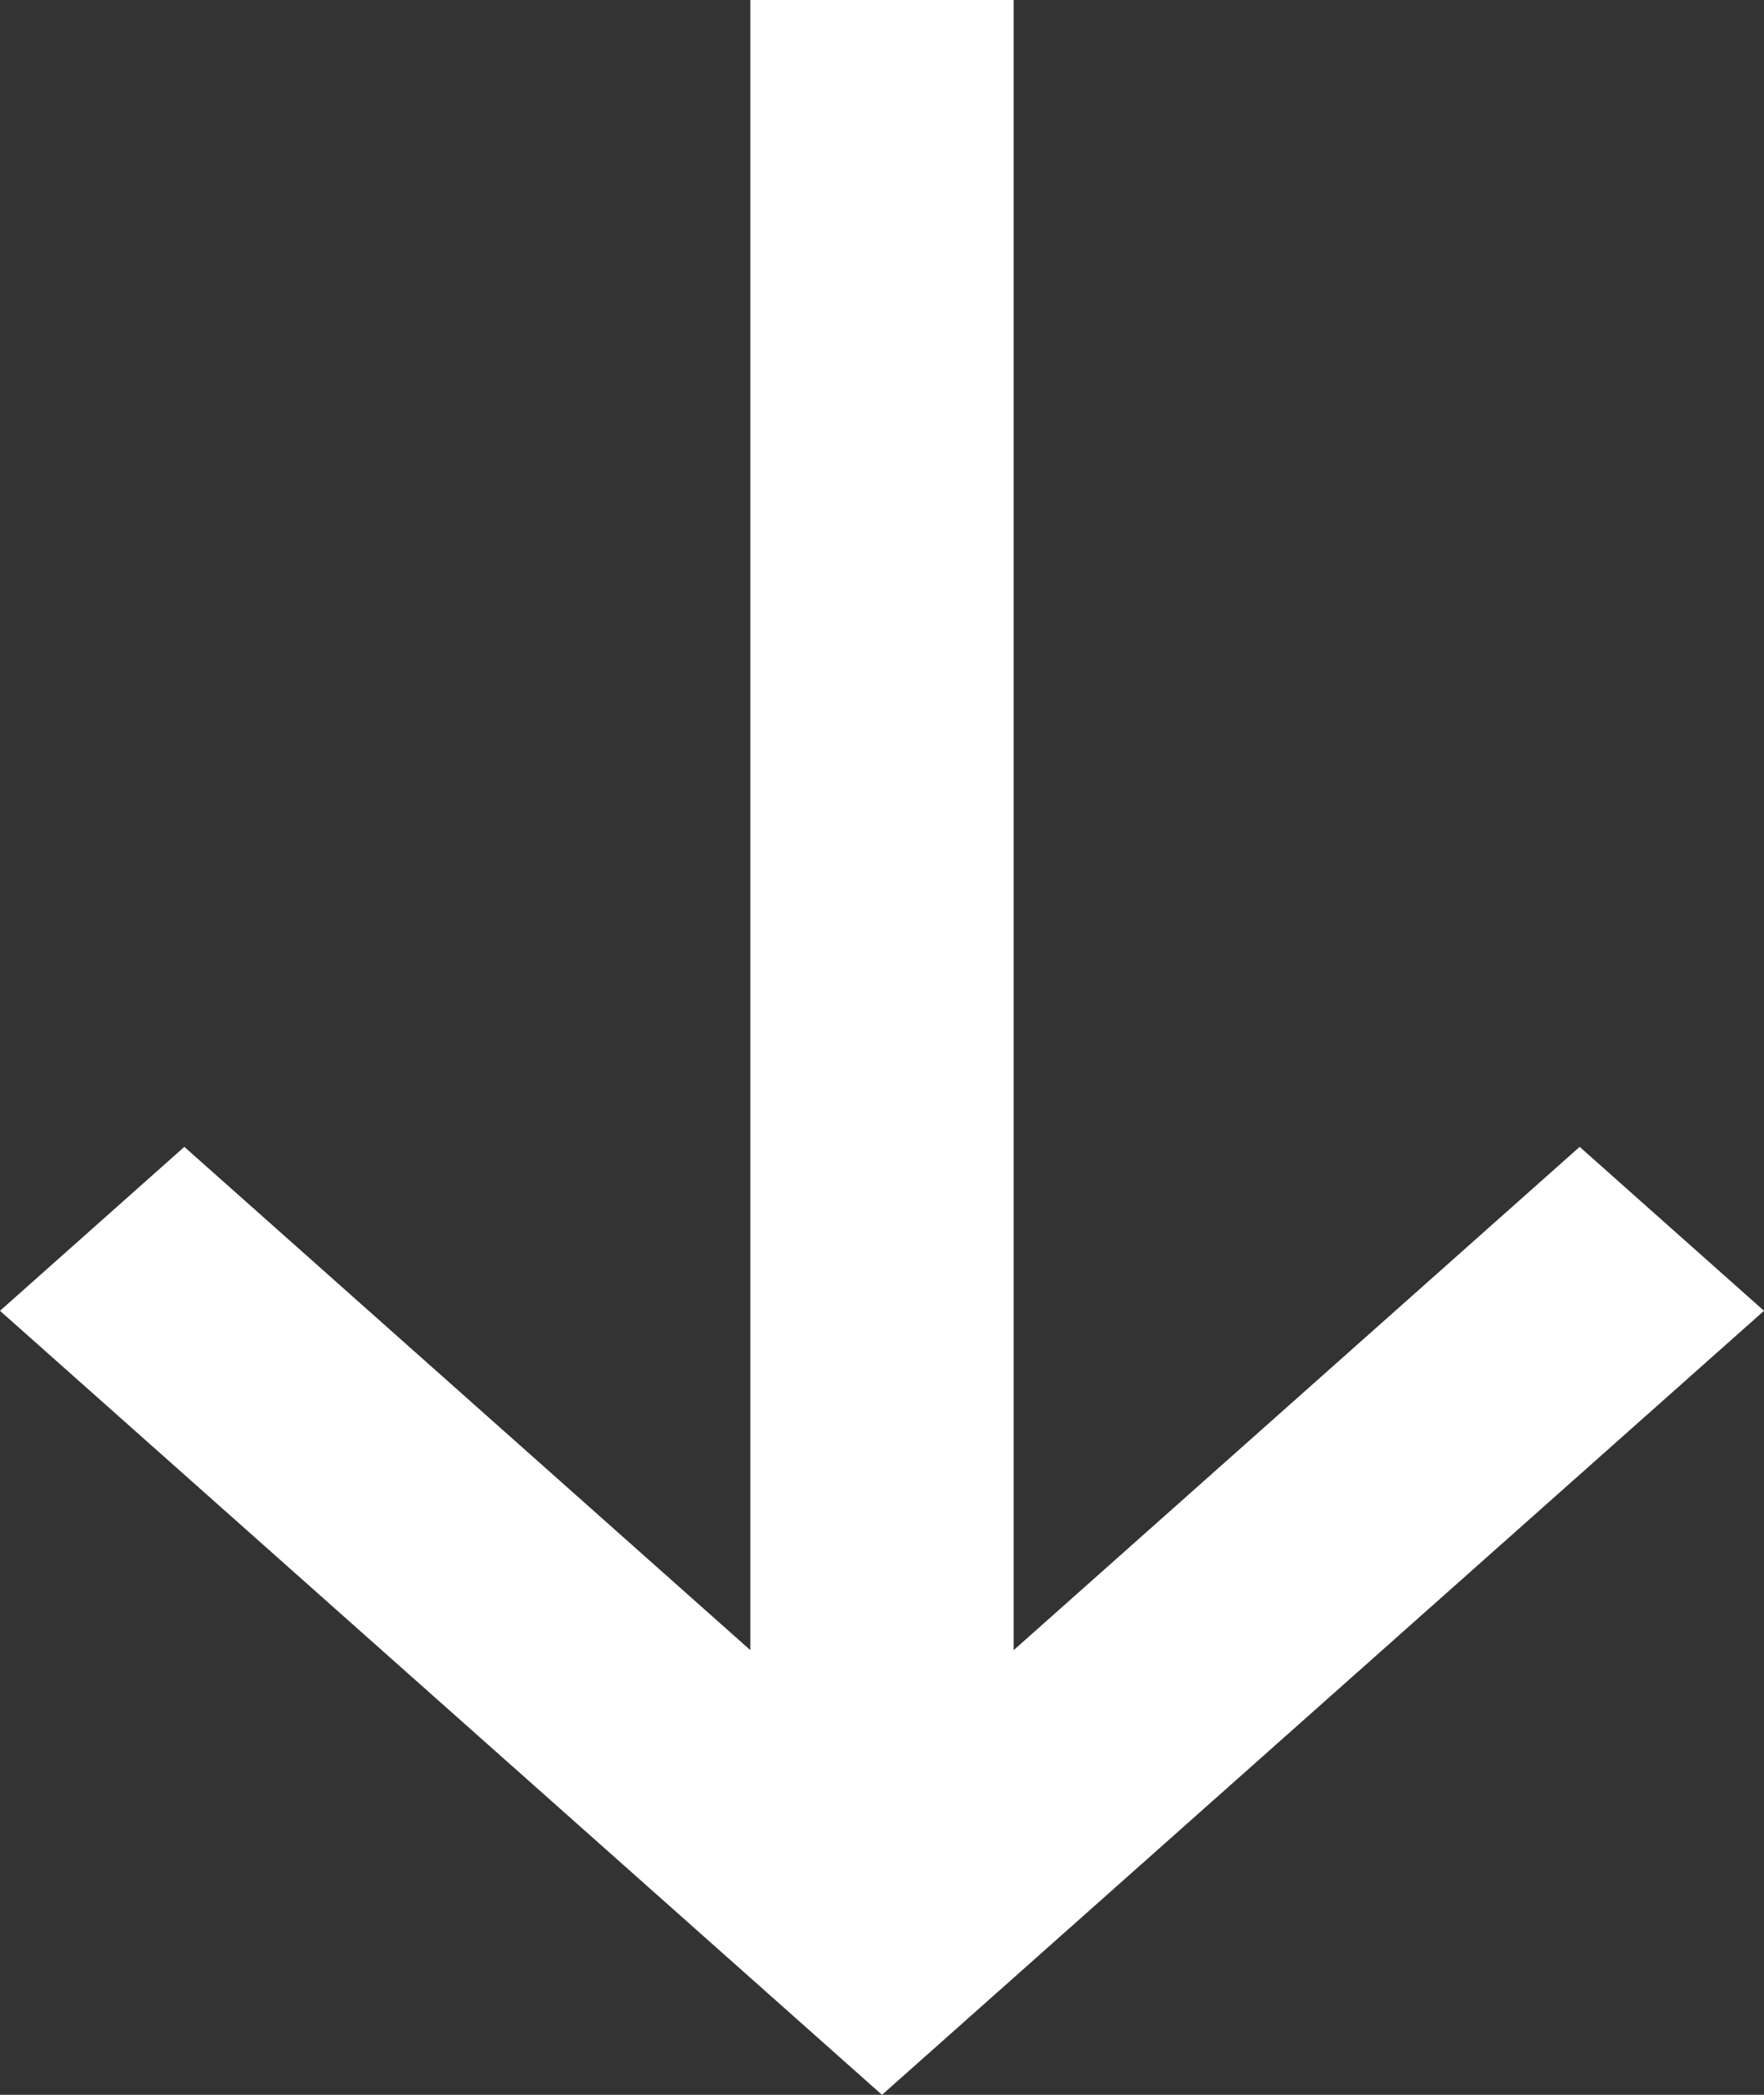 <?xml version="1.0" encoding="UTF-8"?>
<svg width="16px" height="19px" viewBox="0 0 16 19" version="1.1" xmlns="http://www.w3.org/2000/svg" xmlns:xlink="http://www.w3.org/1999/xlink">
    <rect x="0" y="0" width="16" height="19" fill="#333333" stroke="none"/>
    <!-- Generator: Sketch 63.1 (92452) - https://sketch.com -->
    <title>Fill 1</title>
    <desc>Created with Sketch.</desc>
    <g id="Final" stroke="none" stroke-width="1" fill="none" fill-rule="evenodd">
        <g id="Heimdal---meglerpromo---desktop" transform="translate(-1393, -29)" fill="#FFFFFF">
            <polygon id="Fill-1" points="1407.328 39.402 1402.194 43.967 1402.194 29 1399.806 29 1399.806 43.967 1394.672 39.402 1393 40.889 1401 48 1409 40.889"></polygon>
        </g>
    </g>
</svg>